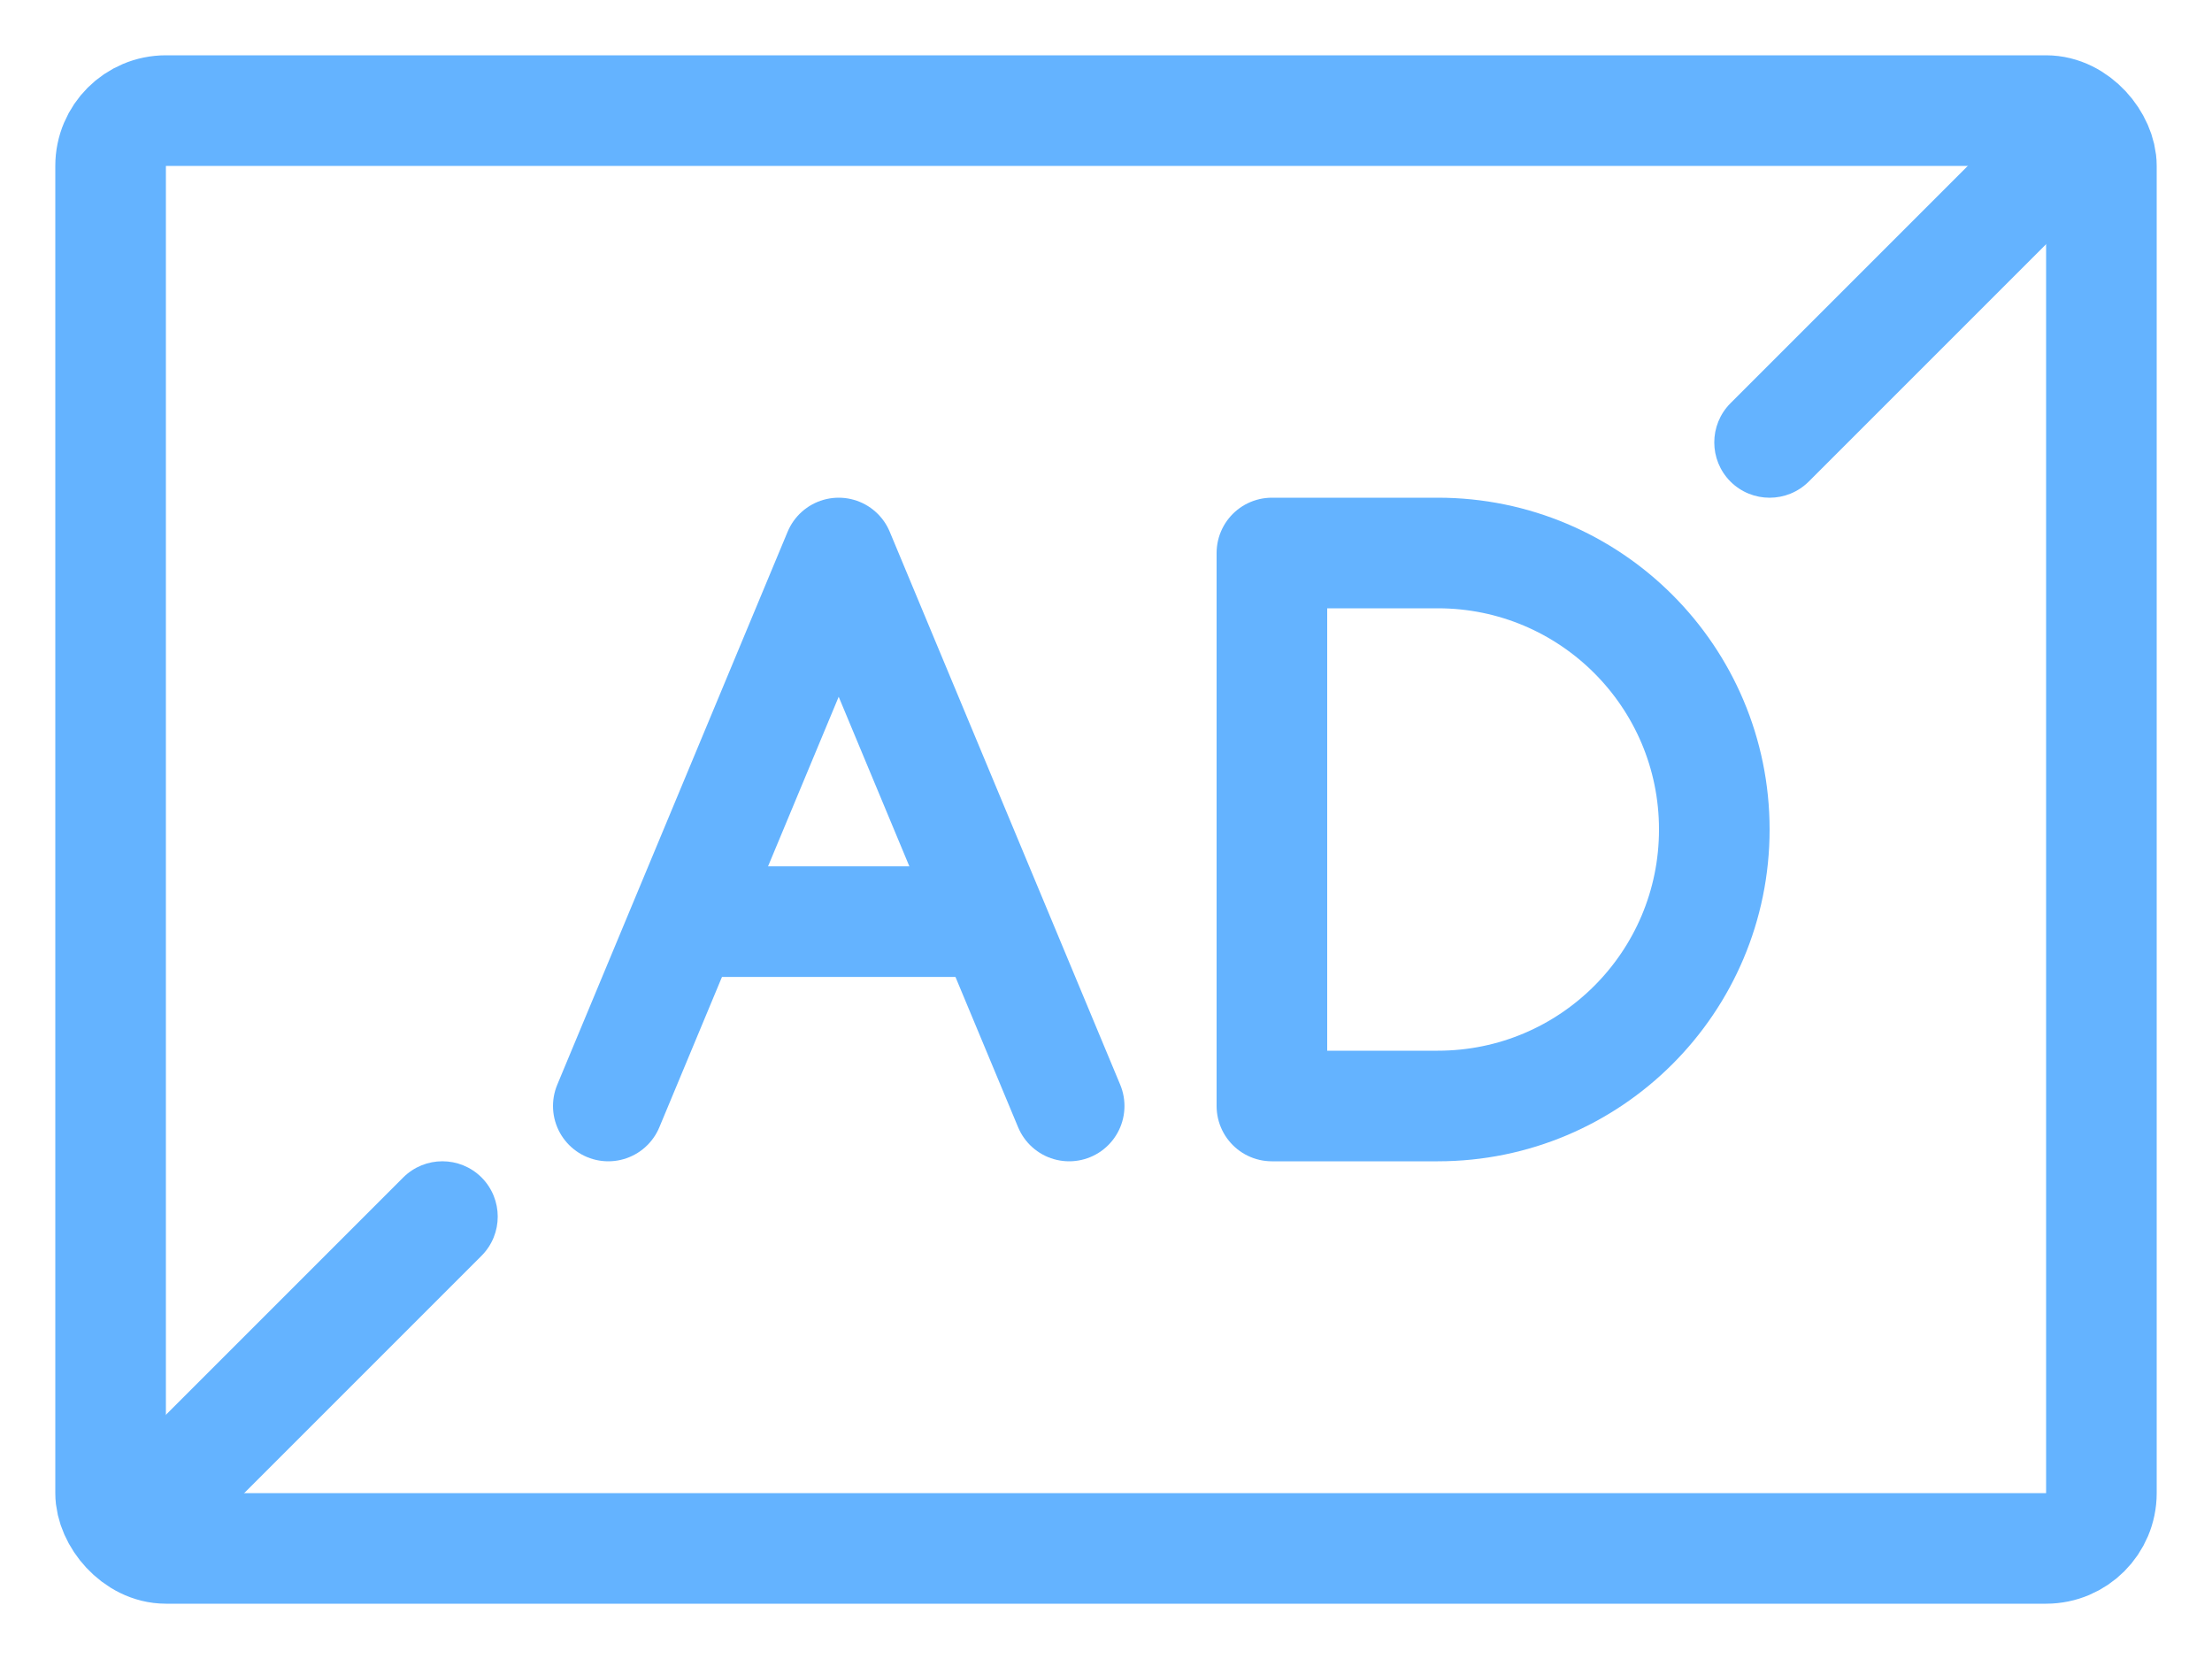 <svg width="20" height="15" viewBox="0 0 20 15" fill="none" xmlns="http://www.w3.org/2000/svg">
<rect x="1" y="1" width="18" height="13" rx="0.5" stroke="#64B3FF"/>
<path d="M5.5 10L7.583 5L9.667 10" stroke="#64B3FF" stroke-linecap="round" stroke-linejoin="round"/>
<path d="M6.333 8.333H8.834" stroke="#64B3FF" stroke-linecap="round" stroke-linejoin="round"/>
<path d="M11.5 5H13C14.381 5 15.5 6.119 15.5 7.5V7.5C15.5 8.881 14.381 10 13 10H11.5V5Z" stroke="#64B3FF" stroke-linejoin="round"/>
<path d="M4.354 11.354C4.549 11.158 4.549 10.842 4.354 10.646C4.158 10.451 3.842 10.451 3.646 10.646L4.354 11.354ZM3.646 10.646L0.646 13.646L1.354 14.354L4.354 11.354L3.646 10.646Z" fill="#64B3FF"/>
<path d="M15.646 3.646C15.451 3.842 15.451 4.158 15.646 4.354C15.842 4.549 16.158 4.549 16.354 4.354L15.646 3.646ZM16.354 4.354L19.354 1.354L18.646 0.646L15.646 3.646L16.354 4.354Z" fill="#64B3FF"/>
</svg>
